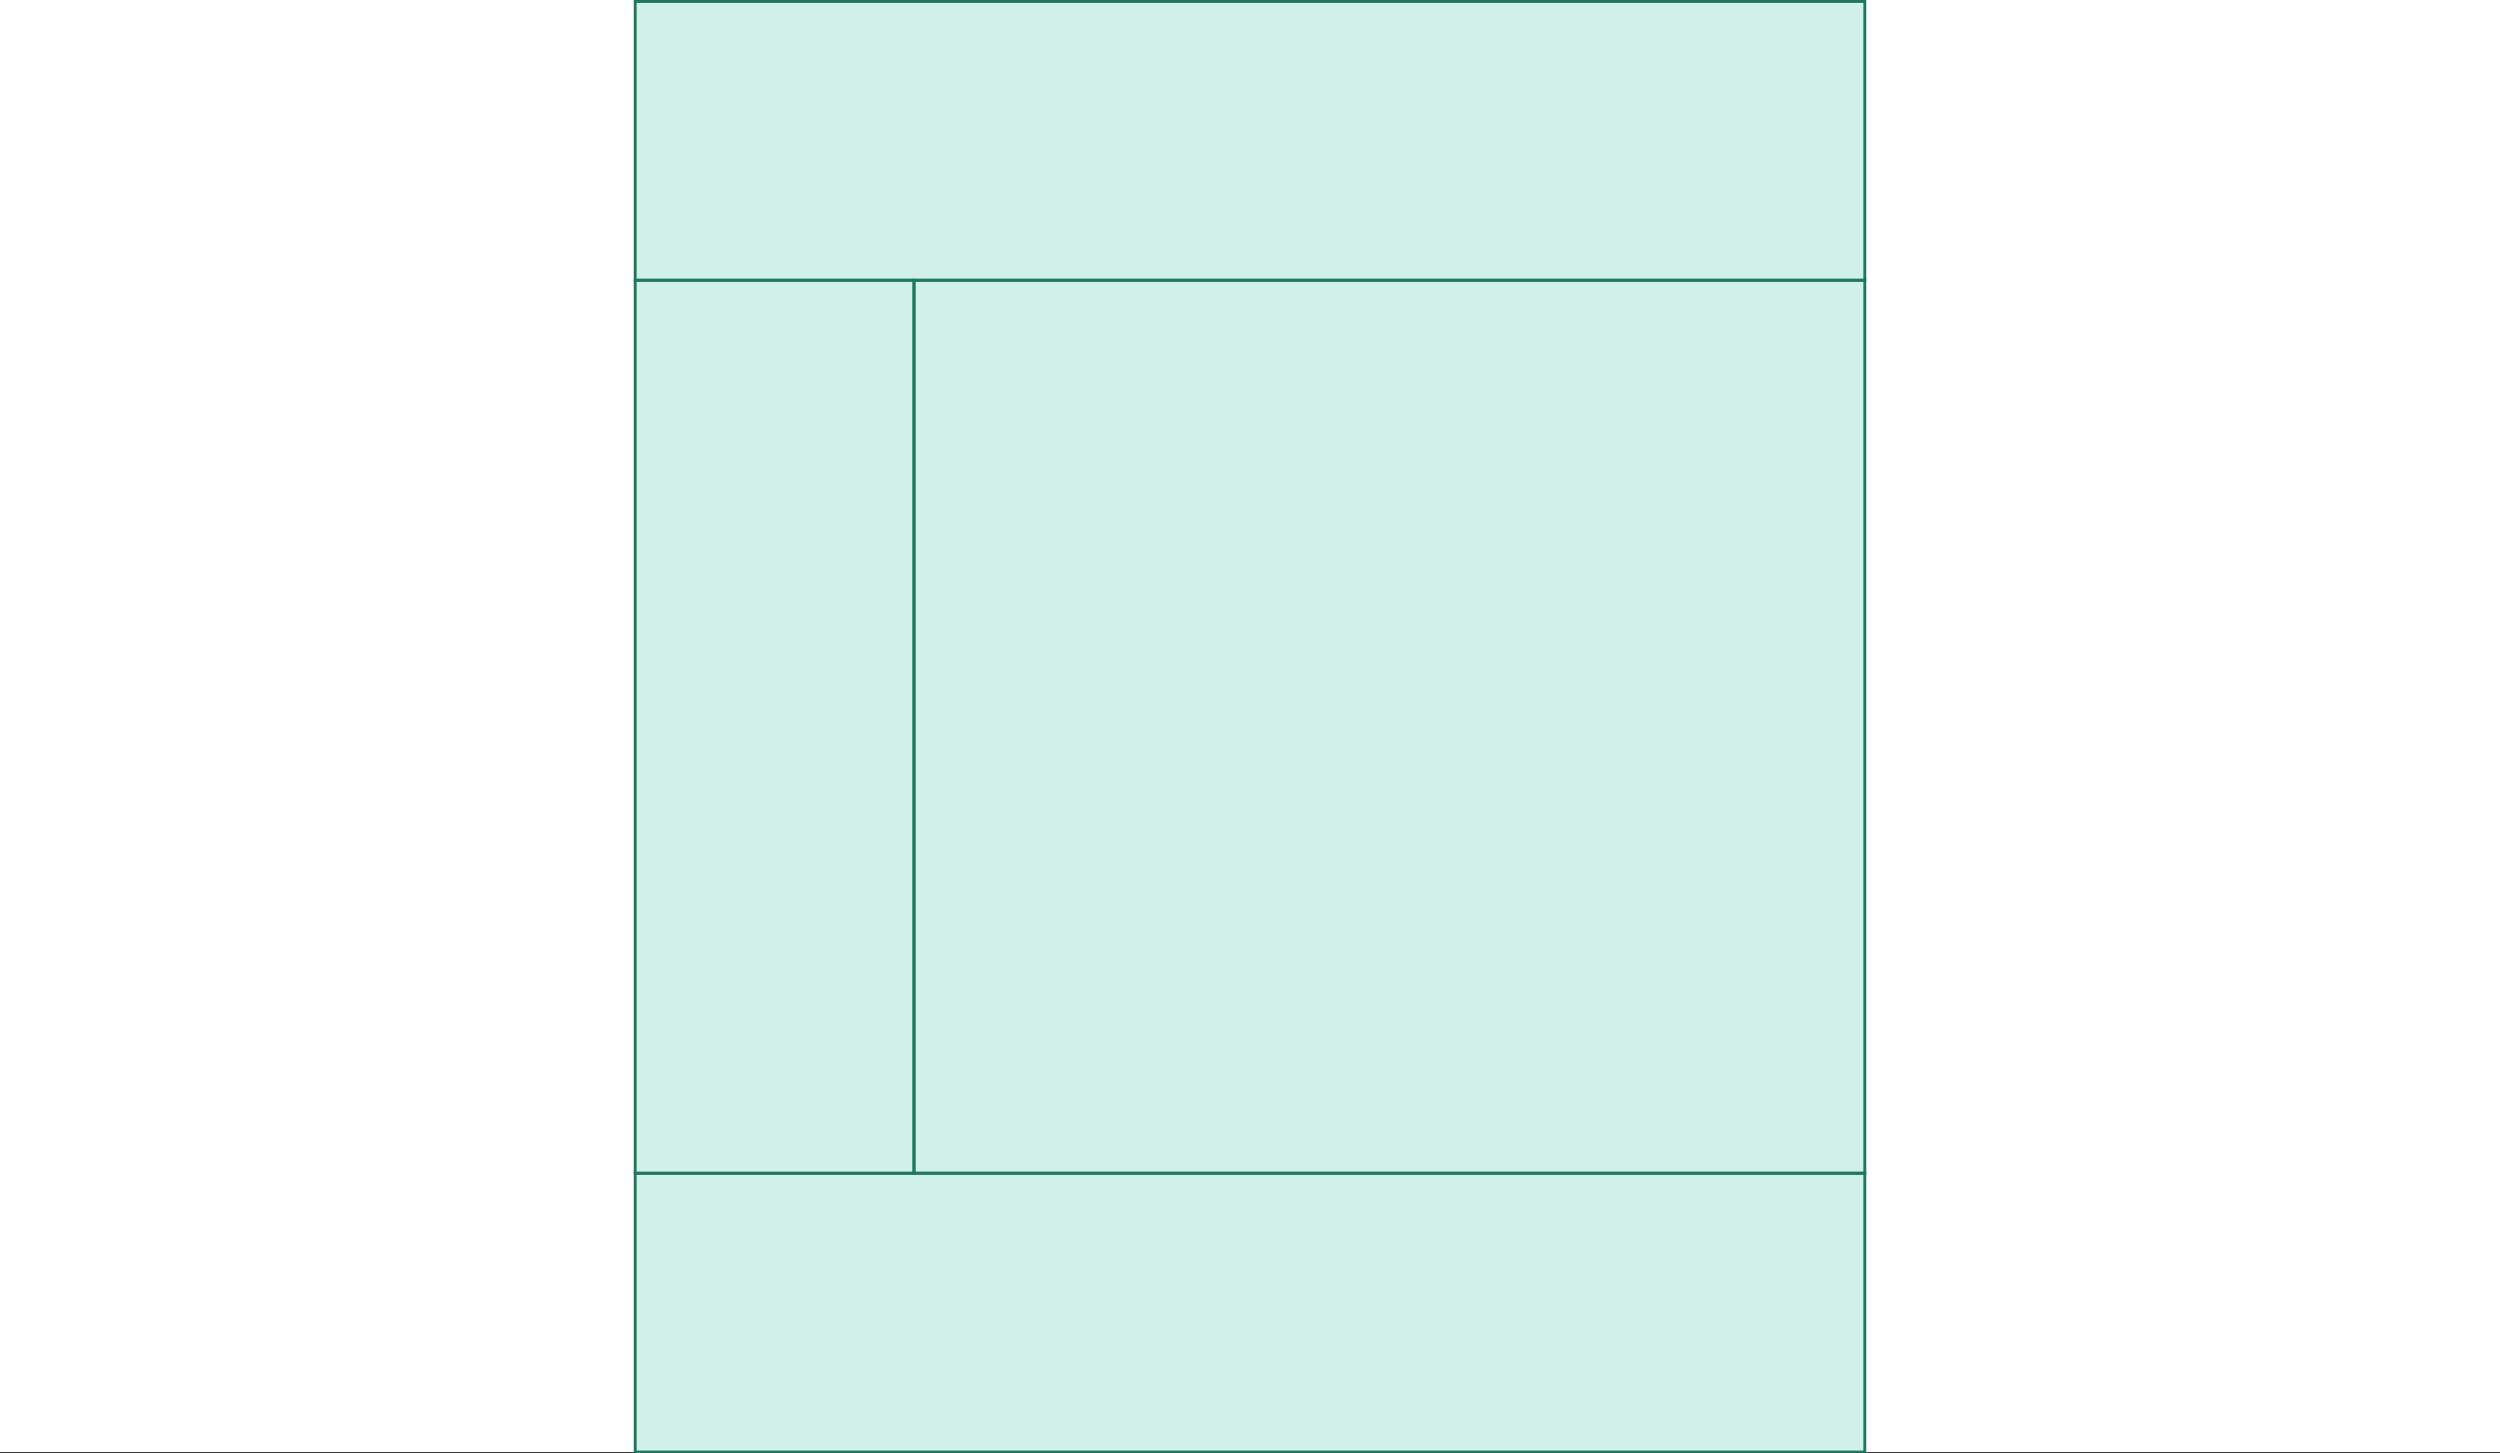 <?xml version="1.0" encoding="UTF-8"?><svg id="Layer_1" xmlns="http://www.w3.org/2000/svg" viewBox="0 0 860 500"><rect x="0" y="0" width="860" height="500" fill="#333333" stroke="none"/><rect width="860" height="499.5" fill="#fff"/><rect x="314.411" y="96.41" width="327.086" height="307.18" fill="rgba(28,184,138,.2)" stroke="#1f7760" stroke-miterlimit="10"/><rect x="218.504" y=".5" width="422.992" height="95.907" fill="rgba(28,184,138,.2)" stroke="#1f7760" stroke-miterlimit="10"/><rect x="218.504" y="403.593" width="422.992" height="95.907" fill="rgba(28,184,138,.2)" stroke="#1f7760" stroke-miterlimit="10"/><rect x="112.864" y="202.047" width="307.187" height="95.907" transform="translate(16.457 516.457) rotate(-90)" fill="rgba(28,184,138,.2)" stroke="#1f7760" stroke-miterlimit="10"/></svg>